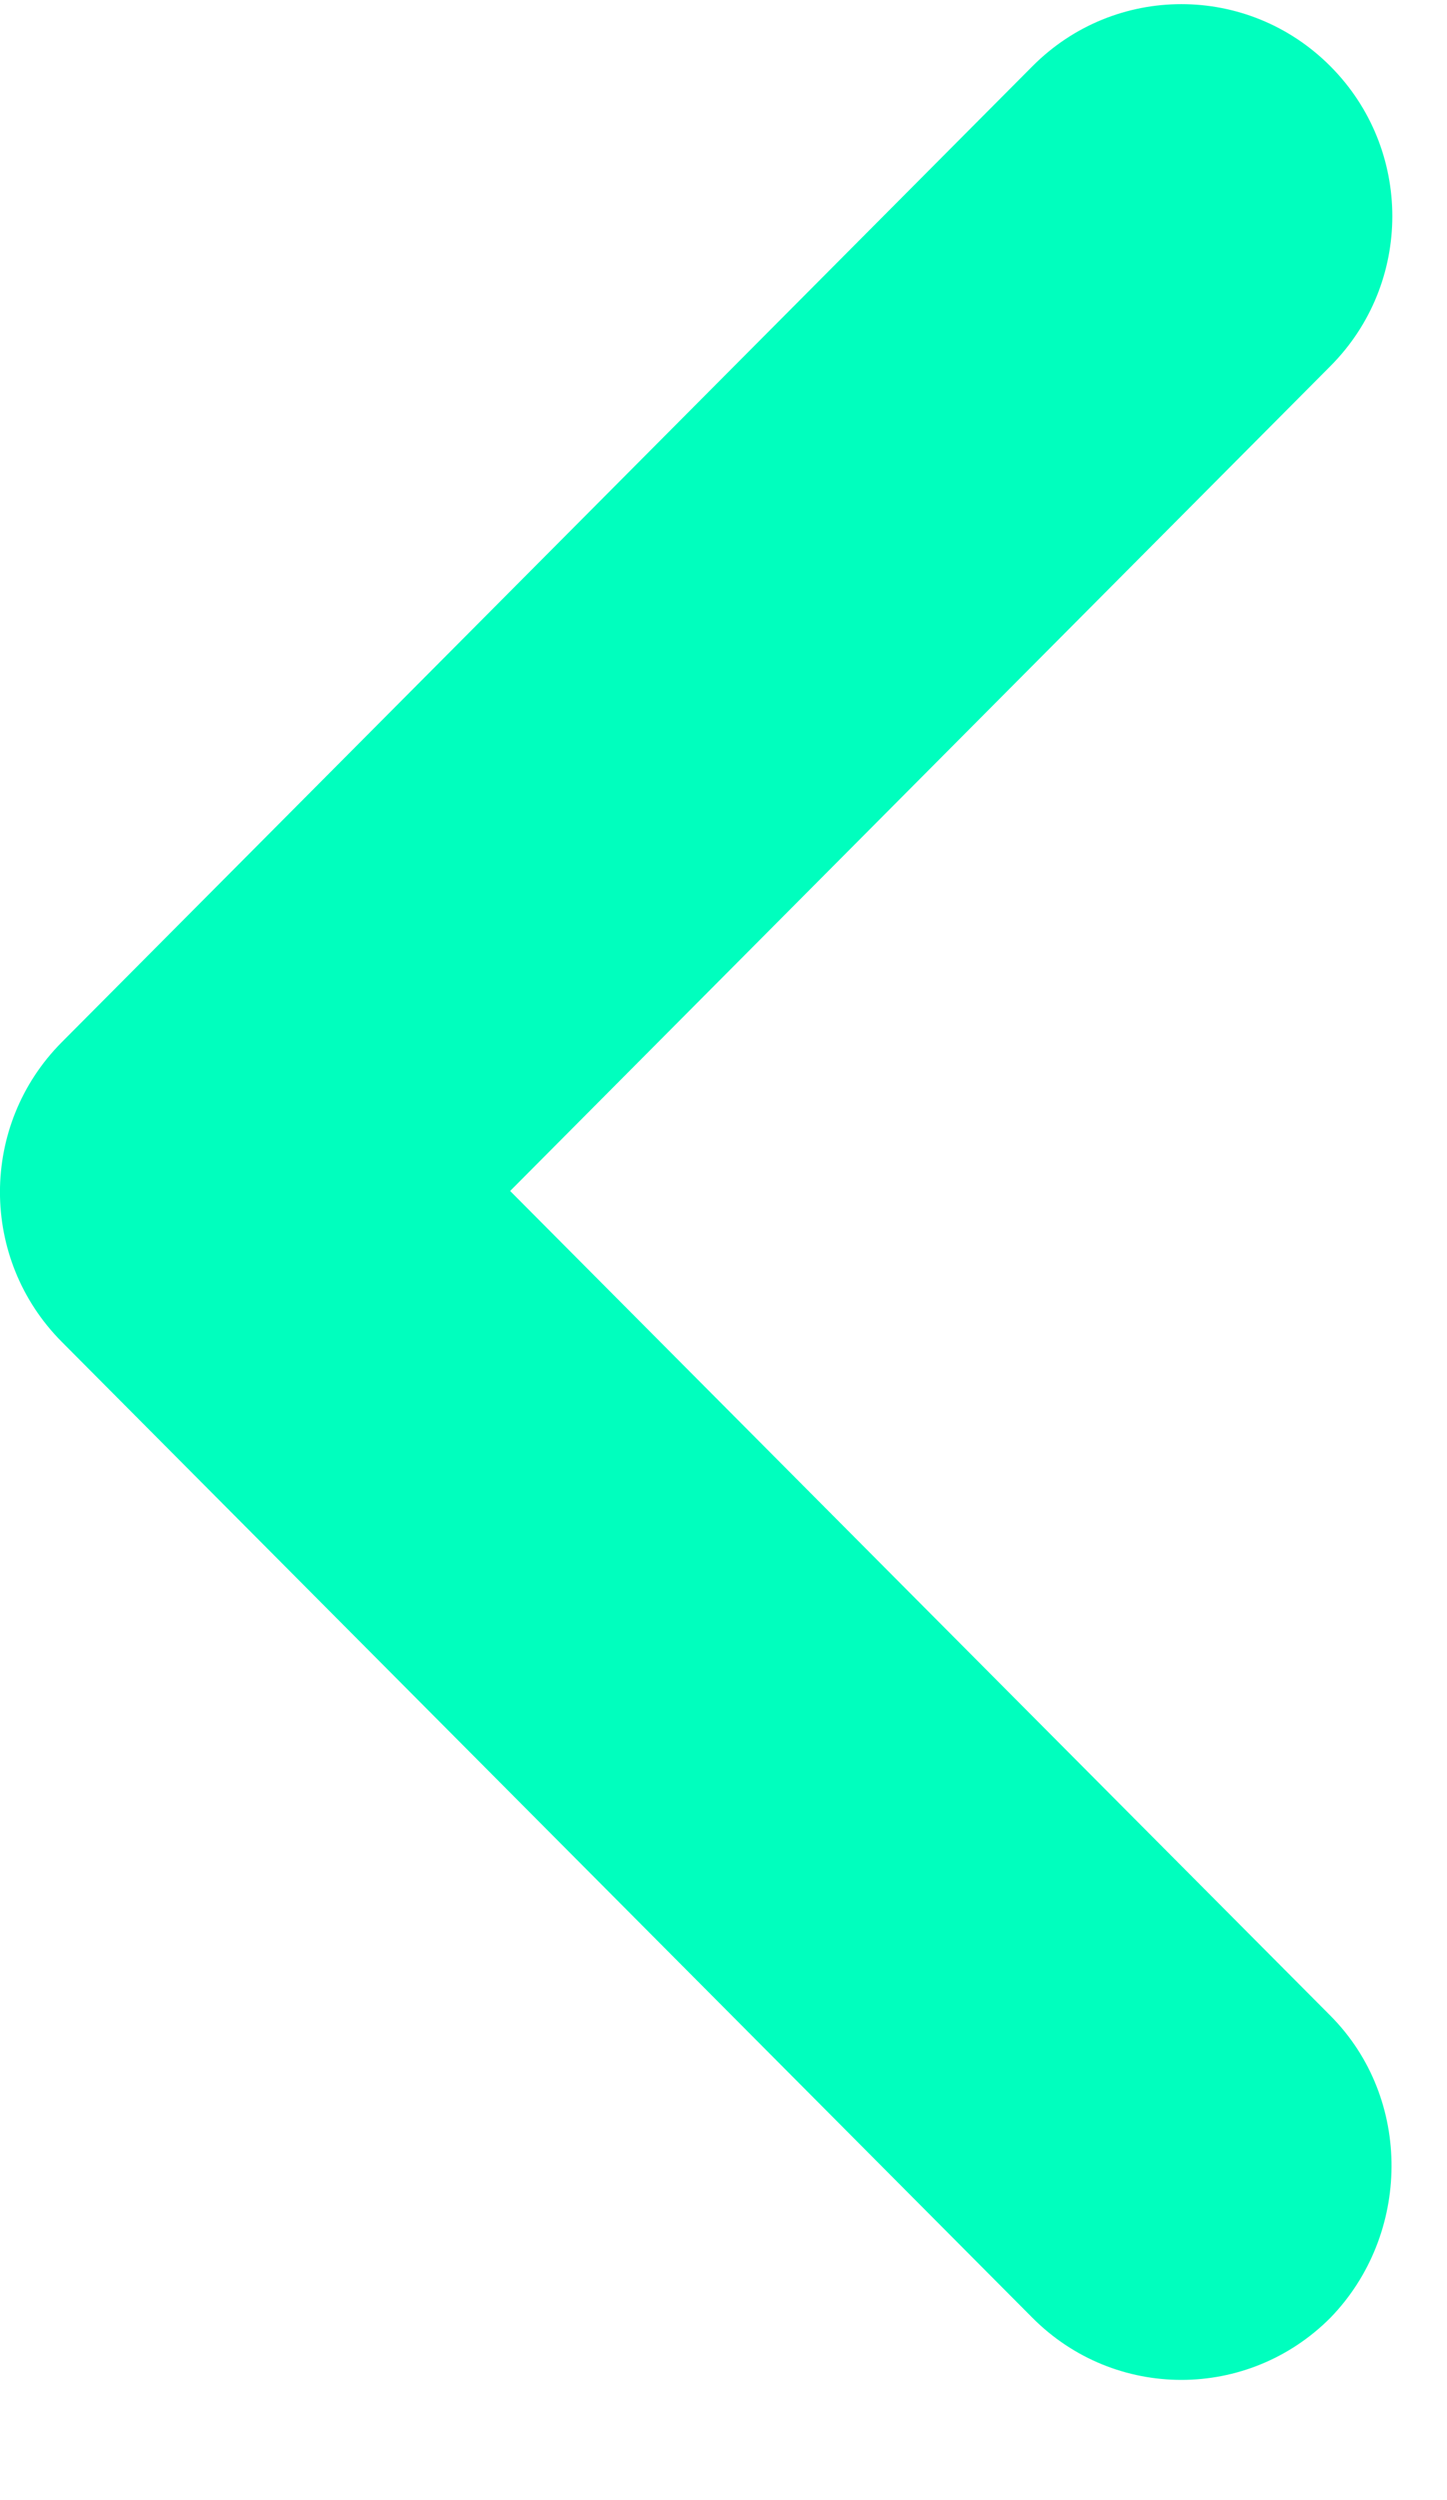 <svg width="11" height="19" viewBox="0 0 11 19" fill="none" xmlns="http://www.w3.org/2000/svg">
<path d="M10.114 15.319L3.878 9.051L10.114 2.782C10.741 2.152 10.741 1.134 10.114 0.504C9.487 -0.126 8.474 -0.126 7.848 0.504L0.47 7.92C-0.157 8.55 -0.157 9.568 0.47 10.198L7.848 17.614C8.474 18.244 9.487 18.244 10.114 17.614C10.725 16.984 10.741 15.95 10.114 15.319Z" fill="#00FFBE"/>
</svg>